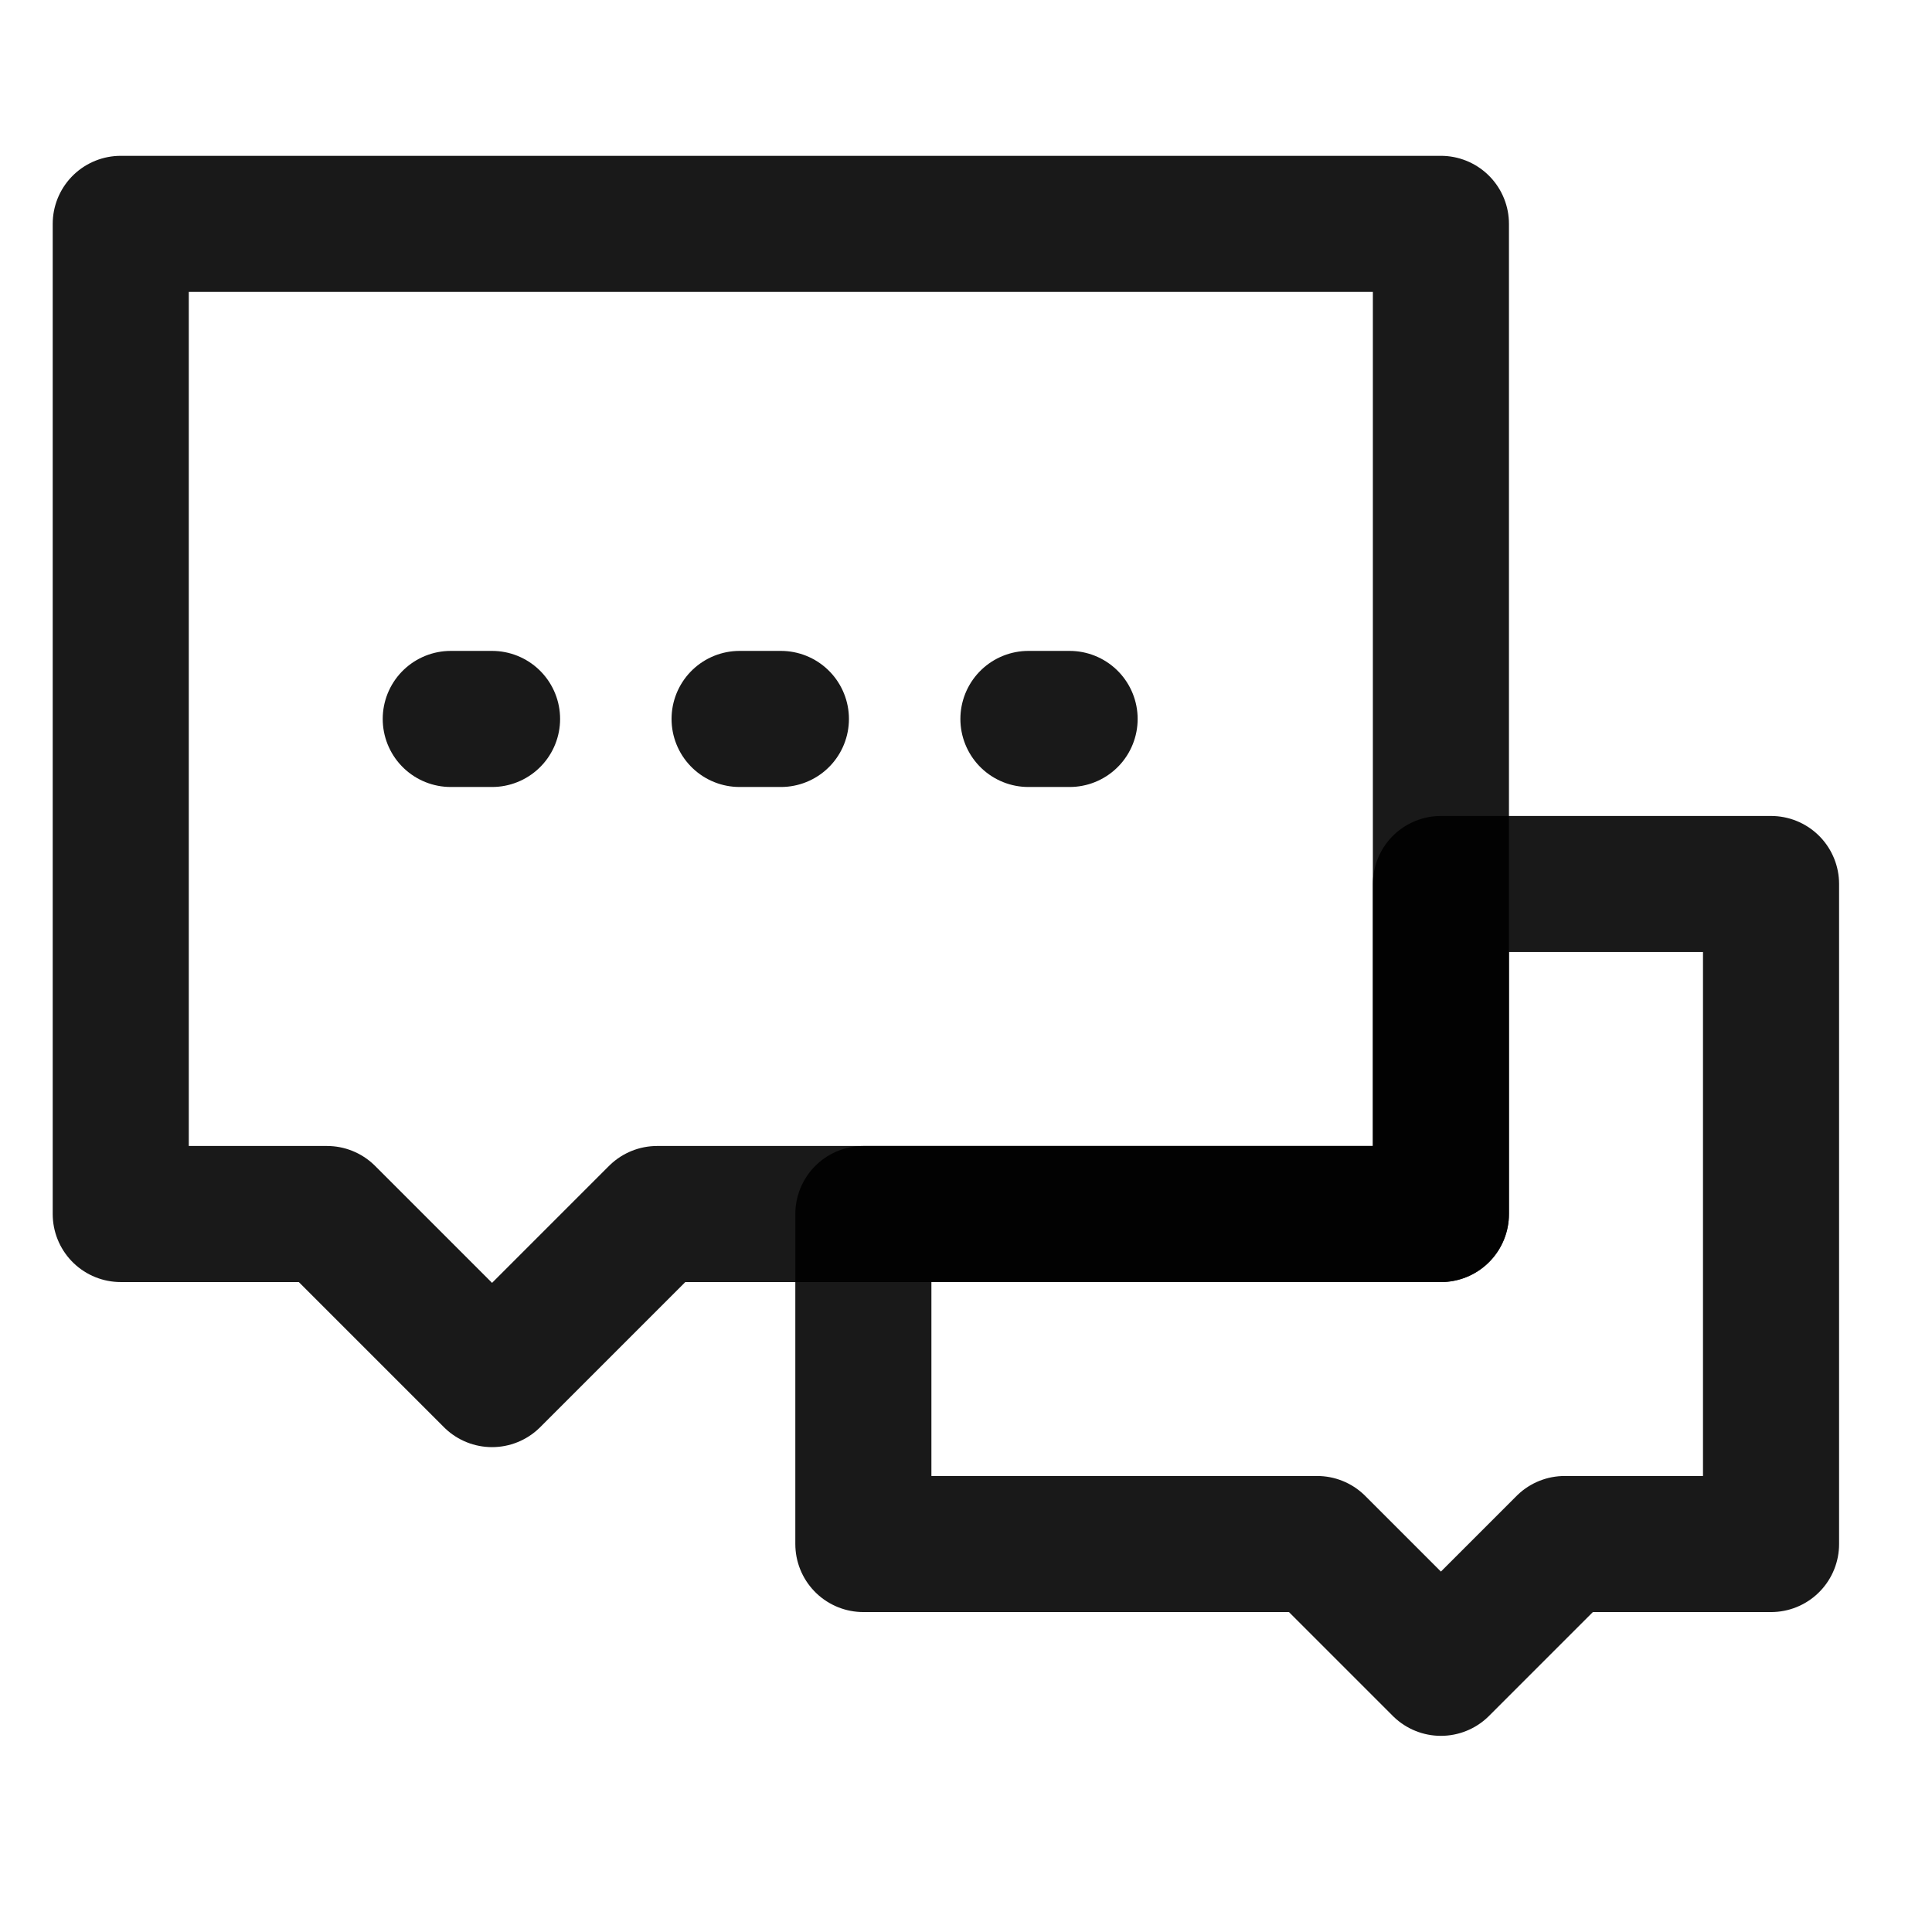 <svg width="16" height="16" viewBox="0 0 16 16" fill="none" xmlns="http://www.w3.org/2000/svg">
<path d="M10.908 12.787H7.15V10.054H11.933V7.321H14.667V12.787H12.958L11.933 13.812L10.908 12.787Z" stroke="black" stroke-opacity="0.9" stroke-width="1.127" stroke-linecap="round" stroke-linejoin="round"/>
<path d="M1 1.854H11.933V10.054H5.442L4.075 11.421L2.708 10.054H1V1.854Z" stroke="black" stroke-opacity="0.9" stroke-width="1.127" stroke-linecap="round" stroke-linejoin="round"/>
<path d="M6.125 5.954H6.467" stroke="black" stroke-opacity="0.9" stroke-width="1.127" stroke-linecap="round"/>
<path d="M8.517 5.954H8.858" stroke="black" stroke-opacity="0.9" stroke-width="1.127" stroke-linecap="round"/>
<path d="M3.733 5.954H4.075" stroke="black" stroke-opacity="0.9" stroke-width="1.127" stroke-linecap="round"/>
</svg>

